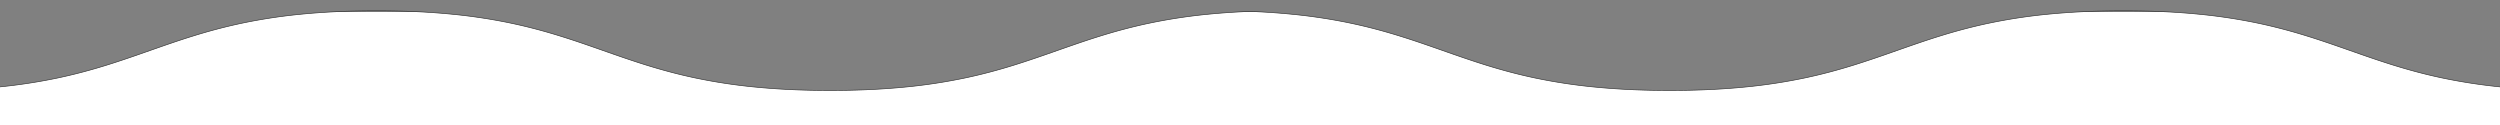<svg xmlns="http://www.w3.org/2000/svg" xmlns:xlink="http://www.w3.org/1999/xlink" width="3840" height="192.001" viewBox="0 0 3840 192.001"><rect x="0" y="0" width="3840" height="192.001" fill="#808080" stroke="none"/><defs><clipPath id="a"><rect width="1920" height="143" transform="translate(0 7980)" fill="#fff"/></clipPath><clipPath id="b"><rect width="1920" height="143" fill="#fff"/></clipPath></defs><g transform="translate(6708 -10810)"><g transform="translate(-6708 2830)"><path d="M1920,189H0V130.427c24.145-2.446,46.787-5.65,69.22-9.794,19.984-3.692,39.337-8.052,59.165-13.327,36.836-9.8,69.745-21.361,101.571-32.542,18.295-6.427,37.21-13.072,56.675-19.313,21.821-7,42.026-12.728,61.767-17.523,23.691-5.753,47.228-10.314,71.956-13.943,13.393-1.966,27.319-3.671,41.391-5.07,14.758-1.467,30.184-2.645,45.848-3.5H649.116c15.664.858,31.09,2.037,45.848,3.5,14.067,1.4,27.992,3.1,41.391,5.07,24.729,3.629,48.266,8.19,71.956,13.943,19.742,4.794,39.946,10.526,61.767,17.523,19.468,6.242,38.382,12.887,56.673,19.312,21.412,7.522,43.553,15.3,66.69,22.472,12.459,3.862,24.2,7.244,35.9,10.34,13.127,3.475,25.871,6.5,38.958,9.264a833.747,833.747,0,0,0,91.186,13.865c17.363,1.708,35.622,3.015,54.269,3.885,19.557.912,40.22,1.375,61.413,1.375s41.857-.463,61.414-1.375c18.647-.87,36.906-2.177,54.269-3.885a833.672,833.672,0,0,0,91.187-13.866c13.082-2.757,25.826-5.788,38.959-9.264,11.7-3.1,23.443-6.479,35.9-10.34,23.14-7.173,45.28-14.95,66.691-22.472l.008,0c18.294-6.426,37.21-13.072,56.664-19.309,21.82-7,42.025-12.728,61.766-17.523,23.691-5.753,47.228-10.314,71.955-13.943,13.4-1.966,27.325-3.672,41.391-5.07,14.758-1.466,30.183-2.645,45.847-3.5H1920V189Z" transform="translate(0 7983)" fill="#fff"/><g clip-path="url(#a)"><path d="M7811.664,1648.9c-21.2,0-41.871-.462-61.438-1.374-18.652-.87-36.92-2.178-54.294-3.887a834.047,834.047,0,0,1-91.24-13.874c-13.091-2.759-25.843-5.791-38.983-9.269-11.706-3.1-23.455-6.482-35.916-10.346-23.146-7.174-45.29-14.953-66.707-22.477s-43.542-15.3-66.67-22.467c-12.449-3.858-24.184-7.239-35.877-10.333-13.123-3.473-25.859-6.5-38.933-9.258a833.187,833.187,0,0,0-91.132-13.857c-17.359-1.708-35.609-3.014-54.243-3.883-19.552-.911-40.207-1.374-61.393-1.374s-41.839.463-61.39,1.374c-18.635.869-36.885,2.176-54.243,3.883a833.2,833.2,0,0,0-91.131,13.857c-13.074,2.756-25.809,5.784-38.932,9.258-11.692,3.094-23.428,6.476-35.875,10.333-23.128,7.169-45.264,14.946-66.67,22.465s-43.559,15.3-66.7,22.478c-12.461,3.863-24.21,7.247-35.916,10.346-13.14,3.478-25.891,6.51-38.982,9.269a834.047,834.047,0,0,1-91.239,13.874c-17.375,1.709-35.642,3.017-54.294,3.887-19.567.912-40.237,1.374-61.437,1.374s-41.869-.462-61.436-1.374c-18.651-.87-36.918-2.178-54.293-3.887a834.046,834.046,0,0,1-91.237-13.874c-13.091-2.759-25.842-5.791-38.981-9.269-11.707-3.1-23.455-6.482-35.916-10.346-23.145-7.174-45.289-14.953-66.7-22.477s-43.541-15.3-66.669-22.467c-12.448-3.858-24.182-7.239-35.874-10.333-13.124-3.473-25.859-6.5-38.933-9.258a833.123,833.123,0,0,0-91.13-13.857c-17.358-1.708-35.608-3.014-54.242-3.883-19.551-.911-40.206-1.374-61.389-1.374s-41.839.463-61.39,1.374c-18.636.869-36.884,2.176-54.243,3.883a833.132,833.132,0,0,0-91.13,13.857c-13.074,2.756-25.809,5.784-38.933,9.258-11.692,3.094-23.427,6.476-35.875,10.333-23.128,7.169-45.263,14.946-66.67,22.467s-43.559,15.3-66.7,22.477c-12.461,3.863-24.209,7.247-35.916,10.346-13.14,3.478-25.891,6.51-38.982,9.269a834.073,834.073,0,0,1-91.237,13.874c-17.376,1.709-35.643,3.017-54.295,3.887-19.566.912-40.236,1.374-61.437,1.374s-41.87-.462-61.437-1.374c-18.652-.87-36.919-2.178-54.294-3.887a834.047,834.047,0,0,1-91.239-13.874c-13.091-2.759-25.842-5.791-38.982-9.269-11.707-3.1-23.455-6.482-35.916-10.346-23.146-7.174-45.29-14.953-66.706-22.478s-43.542-15.3-66.669-22.465c-12.449-3.859-24.183-7.239-35.875-10.333-13.124-3.473-25.859-6.5-38.933-9.258a833.15,833.15,0,0,0-91.13-13.857c-17.357-1.708-35.607-3.014-54.243-3.883-19.551-.911-40.206-1.374-61.39-1.374s-41.838.463-61.389,1.374c-18.636.869-36.885,2.176-54.244,3.883a833.231,833.231,0,0,0-91.13,13.857c-13.073,2.756-25.809,5.784-38.932,9.258-11.692,3.094-23.427,6.474-35.875,10.333-23.128,7.169-45.263,14.946-66.67,22.465s-43.559,15.3-66.7,22.478c-12.461,3.863-24.209,7.247-35.916,10.346-13.14,3.478-25.891,6.51-38.982,9.269a834.073,834.073,0,0,1-91.238,13.874c-17.375,1.709-35.643,3.017-54.294,3.887-19.567.912-40.237,1.374-61.437,1.374s-41.87-.462-61.437-1.374c-18.651-.87-36.919-2.178-54.293-3.887a834.051,834.051,0,0,1-91.239-13.874c-13.091-2.759-25.842-5.791-38.982-9.269-11.706-3.1-23.453-6.482-35.916-10.346-23.145-7.174-45.289-14.953-66.7-22.477s-43.542-15.3-66.669-22.467c-12.449-3.858-24.183-7.239-35.876-10.333-13.123-3.473-25.859-6.5-38.933-9.258a833.132,833.132,0,0,0-91.13-13.857c-17.358-1.708-35.608-3.014-54.242-3.883-19.551-.911-40.207-1.374-61.39-1.374s-41.839.463-61.39,1.374c-18.635.869-36.885,2.176-54.242,3.883a833.136,833.136,0,0,0-91.13,13.857c-13.074,2.756-25.809,5.784-38.932,9.258-11.692,3.094-23.427,6.474-35.875,10.333-23.128,7.169-45.263,14.946-66.67,22.465s-43.559,15.3-66.7,22.478c-12.461,3.863-24.209,7.247-35.914,10.346-13.14,3.478-25.891,6.51-38.982,9.269a834.069,834.069,0,0,1-91.239,13.874c-17.374,1.709-35.642,3.017-54.293,3.887-19.567.912-40.237,1.374-61.437,1.374s-41.869-.462-61.436-1.374c-18.651-.87-36.918-2.178-54.293-3.887a834.064,834.064,0,0,1-91.237-13.874c-13.091-2.759-25.842-5.791-38.981-9.269-11.707-3.1-23.454-6.482-35.916-10.346-23.144-7.174-45.289-14.953-66.7-22.477s-43.542-15.3-66.669-22.467c-12.448-3.858-24.183-7.239-35.876-10.333-13.123-3.473-25.858-6.5-38.932-9.258a833.152,833.152,0,0,0-91.129-13.857c-17.359-1.708-35.608-3.014-54.243-3.883-19.55-.911-40.206-1.374-61.389-1.374s-41.839.463-61.39,1.374c-18.635.869-36.885,2.176-54.243,3.883a833.22,833.22,0,0,0-91.13,13.857c-13.073,2.756-25.809,5.784-38.932,9.258-11.692,3.094-23.427,6.476-35.875,10.333-23.127,7.17-45.262,14.946-66.669,22.467s-43.559,15.3-66.7,22.477c-12.461,3.863-24.209,7.247-35.914,10.346-13.14,3.478-25.891,6.51-38.982,9.269a834.037,834.037,0,0,1-91.238,13.874c-17.374,1.709-35.642,3.017-54.293,3.887-19.567.912-40.237,1.374-61.436,1.374s-41.87-.462-61.437-1.374c-18.651-.87-36.918-2.178-54.293-3.887a834.08,834.08,0,0,1-91.238-13.874c-13.09-2.759-25.841-5.791-38.981-9.269-11.707-3.1-23.454-6.482-35.916-10.346-23.144-7.174-45.289-14.953-66.7-22.477s-43.541-15.3-66.669-22.467c-12.448-3.858-24.183-7.239-35.876-10.333-13.123-3.473-25.858-6.5-38.932-9.258a833.177,833.177,0,0,0-91.13-13.857c-17.359-1.708-35.609-3.014-54.243-3.883-19.551-.911-40.206-1.374-61.39-1.374v-1c21.2,0,41.87.463,61.437,1.375,18.652.87,36.919,2.178,54.294,3.887a834.059,834.059,0,0,1,91.239,13.874c13.09,2.759,25.842,5.791,38.982,9.269,11.706,3.1,23.453,6.482,35.914,10.346,23.146,7.174,45.29,14.953,66.706,22.478s43.541,15.3,66.669,22.465c12.448,3.858,24.182,7.239,35.874,10.333,13.123,3.473,25.858,6.5,38.932,9.258a833.156,833.156,0,0,0,91.129,13.857c17.359,1.708,35.608,3.014,54.242,3.883,19.551.911,40.206,1.373,61.39,1.373s41.838-.462,61.389-1.373c18.634-.869,36.884-2.176,54.242-3.883a833.113,833.113,0,0,0,91.129-13.857c13.074-2.756,25.81-5.784,38.933-9.258,11.692-3.094,23.427-6.476,35.874-10.333,23.128-7.169,45.262-14.946,66.669-22.465s43.559-15.3,66.7-22.478c12.461-3.863,24.209-7.247,35.916-10.346,13.14-3.478,25.891-6.51,38.982-9.269a834.082,834.082,0,0,1,91.238-13.874c17.376-1.709,35.642-3.017,54.294-3.887,19.567-.912,40.237-1.375,61.437-1.375s41.87.463,61.436,1.375c18.652.87,36.919,2.178,54.295,3.887a834.076,834.076,0,0,1,91.238,13.874c13.091,2.759,25.842,5.791,38.982,9.269,11.706,3.1,23.453,6.482,35.914,10.346,23.146,7.174,45.29,14.953,66.7,22.478s43.541,15.3,66.669,22.465c12.448,3.858,24.182,7.239,35.875,10.333,13.123,3.473,25.858,6.5,38.932,9.258a833.12,833.12,0,0,0,91.129,13.857c17.358,1.708,35.607,3.014,54.241,3.883,19.551.911,40.206,1.373,61.389,1.373s41.839-.462,61.39-1.373c18.634-.869,36.884-2.176,54.242-3.883a833.132,833.132,0,0,0,91.13-13.857c13.074-2.757,25.809-5.784,38.932-9.258,11.692-3.1,23.428-6.476,35.875-10.333,23.128-7.17,45.262-14.946,66.669-22.467s43.559-15.3,66.7-22.477c12.461-3.863,24.209-7.247,35.916-10.346,13.14-3.478,25.891-6.51,38.982-9.27a834.27,834.27,0,0,1,91.238-13.873c17.375-1.709,35.642-3.017,54.293-3.887,19.567-.912,40.237-1.375,61.437-1.375s41.87.463,61.437,1.375c18.651.87,36.919,2.178,54.293,3.887a834.051,834.051,0,0,1,91.239,13.874c13.091,2.759,25.842,5.791,38.982,9.269,11.706,3.1,23.455,6.482,35.916,10.346,23.146,7.174,45.29,14.953,66.7,22.477s43.542,15.3,66.67,22.467c12.448,3.858,24.182,7.239,35.875,10.333,13.123,3.473,25.859,6.5,38.933,9.258a833.132,833.132,0,0,0,91.13,13.857c17.358,1.708,35.608,3.014,54.242,3.883,19.551.911,40.206,1.373,61.39,1.373s41.839-.462,61.39-1.373c18.635-.869,36.885-2.176,54.242-3.883a833.191,833.191,0,0,0,91.131-13.857c13.073-2.757,25.809-5.784,38.932-9.258,11.692-3.1,23.427-6.476,35.875-10.333,23.127-7.17,45.262-14.946,66.669-22.467s43.559-15.3,66.7-22.477c12.461-3.863,24.209-7.247,35.916-10.346,13.14-3.478,25.891-6.51,38.982-9.27a834.316,834.316,0,0,1,91.238-13.873c17.375-1.709,35.642-3.017,54.294-3.887,19.567-.912,40.237-1.375,61.436-1.375s41.87.463,61.437,1.375c18.652.87,36.918,2.178,54.294,3.887a834.334,834.334,0,0,1,91.239,13.873c13.091,2.76,25.842,5.792,38.982,9.27,11.706,3.1,23.455,6.482,35.916,10.346,23.146,7.174,45.29,14.953,66.706,22.477s43.542,15.3,66.669,22.467c12.448,3.858,24.184,7.238,35.875,10.333,13.124,3.473,25.859,6.5,38.934,9.258a833.141,833.141,0,0,0,91.13,13.857c17.359,1.708,35.609,3.014,54.243,3.883,19.551.911,40.206,1.373,61.39,1.373s41.839-.462,61.39-1.373c18.634-.869,36.884-2.176,54.243-3.883a833.222,833.222,0,0,0,91.13-13.857c13.073-2.757,25.809-5.784,38.932-9.258,11.692-3.094,23.427-6.476,35.875-10.333,23.126-7.169,45.262-14.946,66.669-22.467s43.56-15.3,66.7-22.477c12.462-3.863,24.21-7.247,35.916-10.346,13.14-3.478,25.891-6.51,38.982-9.269a834.065,834.065,0,0,1,91.239-13.874c17.375-1.709,35.643-3.017,54.294-3.887,19.567-.912,40.237-1.375,61.437-1.375s41.869.463,61.436,1.375c18.652.87,36.919,2.178,54.293,3.887a833.992,833.992,0,0,1,91.238,13.874c13.091,2.759,25.842,5.791,38.982,9.269,11.706,3.1,23.453,6.482,35.916,10.346,23.145,7.174,45.289,14.953,66.7,22.478s43.542,15.3,66.669,22.465c12.448,3.858,24.183,7.239,35.875,10.333,13.124,3.473,25.858,6.5,38.932,9.258a833.122,833.122,0,0,0,91.129,13.857c17.358,1.708,35.607,3.014,54.241,3.883,19.551.911,40.206,1.373,61.389,1.373s41.839-.462,61.39-1.373c18.636-.869,36.885-2.176,54.244-3.883a833.141,833.141,0,0,0,91.13-13.857c13.074-2.757,25.81-5.784,38.933-9.258,11.692-3.1,23.427-6.476,35.875-10.333,23.127-7.17,45.263-14.946,66.669-22.467s43.56-15.3,66.706-22.477c12.461-3.863,24.209-7.247,35.915-10.346,13.141-3.478,25.892-6.51,38.983-9.27a834.352,834.352,0,0,1,91.238-13.873c17.375-1.709,35.644-3.017,54.294-3.887,19.567-.912,40.237-1.375,61.437-1.375s41.871.463,61.439,1.375c18.651.87,36.919,2.178,54.294,3.887a834.11,834.11,0,0,1,91.241,13.874c13.091,2.759,25.842,5.791,38.983,9.269,11.706,3.1,23.455,6.482,35.916,10.346,23.146,7.174,45.291,14.953,66.707,22.478s43.542,15.3,66.67,22.465c12.449,3.858,24.184,7.239,35.875,10.333,13.125,3.473,25.859,6.5,38.934,9.258a833.2,833.2,0,0,0,91.132,13.857c17.357,1.708,35.607,3.014,54.243,3.883,19.551.911,40.206,1.373,61.391,1.373s41.84-.462,61.391-1.373c18.636-.869,36.886-2.176,54.245-3.883a833.214,833.214,0,0,0,91.132-13.857c13.076-2.757,25.81-5.784,38.935-9.258,11.692-3.1,23.428-6.476,35.875-10.333,23.129-7.17,45.265-14.946,66.671-22.467s43.561-15.3,66.707-22.477c12.462-3.863,24.21-7.247,35.917-10.346,13.14-3.478,25.891-6.51,38.983-9.27a834.361,834.361,0,0,1,91.239-13.873c17.376-1.709,35.644-3.017,54.3-3.887,19.566-.912,40.237-1.375,61.438-1.375v1c-21.185,0-41.84.463-61.391,1.374-18.636.869-36.886,2.176-54.245,3.883a833.232,833.232,0,0,0-91.132,13.857c-13.074,2.756-25.81,5.784-38.934,9.258-11.691,3.094-23.428,6.474-35.875,10.333-23.129,7.169-45.265,14.946-66.671,22.465s-43.561,15.3-66.707,22.478c-12.462,3.863-24.21,7.247-35.917,10.346-13.14,3.478-25.893,6.51-38.983,9.269a834.11,834.11,0,0,1-91.241,13.874c-17.375,1.709-35.644,3.017-54.3,3.887C7853.535,1648.436,7832.864,1648.9,7811.664,1648.9Z" transform="translate(-2355.619 6470.563)" fill="#333"/></g></g><g transform="translate(-4788 10810)"><path d="M1920,0H0V58.574c24.145,2.446,46.787,5.65,69.22,9.794C89.2,72.061,108.557,76.42,128.385,81.7c36.836,9.8,69.745,21.361,101.571,32.542,18.295,6.427,37.21,13.072,56.675,19.313,21.821,7,42.026,12.728,61.767,17.523,23.691,5.753,47.228,10.314,71.956,13.943,13.393,1.966,27.319,3.671,41.391,5.07,14.758,1.467,30.184,2.645,45.848,3.5H649.117c15.664-.858,31.09-2.037,45.848-3.5,14.067-1.4,27.992-3.1,41.391-5.07,24.729-3.629,48.266-8.19,71.956-13.943,19.742-4.794,39.946-10.526,61.767-17.523,19.468-6.242,38.382-12.887,56.673-19.312,21.412-7.522,43.553-15.3,66.69-22.472,12.459-3.862,24.2-7.244,35.9-10.34,13.127-3.475,25.871-6.505,38.958-9.264A833.743,833.743,0,0,1,1159.484,58.3c17.363-1.708,35.622-3.015,54.269-3.885,19.557-.912,40.22-1.375,61.413-1.375s41.857.463,61.414,1.375c18.647.87,36.906,2.177,54.269,3.885a833.668,833.668,0,0,1,91.187,13.866c13.082,2.757,25.826,5.788,38.959,9.264,11.7,3.1,23.443,6.479,35.9,10.34,23.14,7.173,45.28,14.951,66.691,22.472l.008,0c18.294,6.426,37.21,13.072,56.664,19.309,21.82,7,42.025,12.728,61.766,17.523,23.691,5.753,47.228,10.314,71.955,13.943,13.4,1.966,27.325,3.672,41.391,5.07,14.758,1.466,30.183,2.645,45.847,3.5H1920V0Z" transform="translate(1920 192.001) rotate(180)" fill="#fff"/><g transform="translate(0)" clip-path="url(#b)"><path d="M7811.684,1648.9c-21.2,0-41.87-.463-61.436-1.375-18.652-.87-36.919-2.178-54.293-3.887a834.316,834.316,0,0,1-91.238-13.873c-13.091-2.76-25.842-5.792-38.982-9.27-11.706-3.1-23.454-6.482-35.915-10.344-23.146-7.176-45.289-14.954-66.7-22.478s-43.542-15.3-66.669-22.467c-12.448-3.858-24.183-7.239-35.875-10.333-13.123-3.473-25.858-6.5-38.932-9.258a833.213,833.213,0,0,0-91.13-13.857c-17.359-1.708-35.609-3.014-54.244-3.883-19.551-.912-40.206-1.374-61.39-1.374s-41.839.462-61.389,1.374c-18.635.869-36.884,2.176-54.243,3.883a833.159,833.159,0,0,0-91.129,13.857c-13.075,2.756-25.809,5.784-38.932,9.258-11.692,3.094-23.428,6.476-35.875,10.333-23.127,7.17-45.262,14.946-66.669,22.467s-43.559,15.3-66.7,22.477c-12.461,3.863-24.209,7.248-35.916,10.346-13.139,3.478-25.89,6.51-38.981,9.27a834.315,834.315,0,0,1-91.237,13.873c-17.375,1.709-35.642,3.017-54.293,3.887-19.566.912-40.236,1.375-61.436,1.375s-41.87-.463-61.437-1.375c-18.651-.87-36.919-2.178-54.293-3.887a834.334,834.334,0,0,1-91.239-13.873c-13.09-2.76-25.842-5.792-38.981-9.27-11.707-3.1-23.455-6.482-35.916-10.346-23.146-7.174-45.29-14.953-66.7-22.477s-43.542-15.3-66.669-22.467c-12.448-3.859-24.183-7.239-35.875-10.333-13.124-3.473-25.858-6.5-38.932-9.258a833.141,833.141,0,0,0-91.13-13.857c-17.358-1.708-35.608-3.014-54.242-3.883-19.551-.912-40.206-1.374-61.389-1.374s-41.84.462-61.391,1.374c-18.634.869-36.884,2.176-54.242,3.883a833.123,833.123,0,0,0-91.13,13.857c-13.075,2.756-25.81,5.784-38.934,9.258-11.692,3.094-23.426,6.476-35.875,10.333-23.126,7.169-45.262,14.946-66.669,22.467s-43.56,15.3-66.7,22.477c-12.462,3.863-24.21,7.247-35.916,10.346-13.14,3.478-25.891,6.51-38.982,9.27a834.334,834.334,0,0,1-91.239,13.873c-17.375,1.709-35.643,3.017-54.293,3.887-19.567.912-40.238,1.375-61.437,1.375s-41.87-.463-61.437-1.375c-18.652-.87-36.919-2.178-54.294-3.887a834.37,834.37,0,0,1-91.238-13.873c-13.091-2.76-25.842-5.792-38.982-9.27-11.707-3.1-23.455-6.482-35.916-10.346-23.146-7.174-45.29-14.953-66.7-22.477s-43.542-15.3-66.669-22.467c-12.449-3.859-24.183-7.239-35.875-10.333-13.124-3.473-25.859-6.5-38.932-9.258a833.231,833.231,0,0,0-91.13-13.857c-17.359-1.708-35.608-3.014-54.242-3.883-19.552-.912-40.207-1.374-61.39-1.374s-41.839.462-61.39,1.374c-18.636.869-36.886,2.176-54.243,3.883a833.15,833.15,0,0,0-91.13,13.857c-13.074,2.756-25.81,5.784-38.933,9.258-11.692,3.094-23.427,6.474-35.875,10.333-23.127,7.169-45.262,14.946-66.669,22.467s-43.56,15.3-66.706,22.477c-12.461,3.863-24.209,7.247-35.916,10.346-13.14,3.478-25.891,6.51-38.982,9.27a834.329,834.329,0,0,1-91.239,13.873c-17.375,1.709-35.642,3.017-54.294,3.887-19.567.912-40.238,1.375-61.437,1.375s-41.87-.463-61.437-1.375c-18.652-.87-36.919-2.178-54.294-3.887a834.343,834.343,0,0,1-91.238-13.873c-13.091-2.76-25.842-5.792-38.982-9.27-11.707-3.1-23.455-6.482-35.916-10.346-23.146-7.174-45.29-14.953-66.7-22.477s-43.542-15.3-66.67-22.467c-12.448-3.858-24.182-7.239-35.875-10.333-13.124-3.473-25.859-6.5-38.933-9.258a833.132,833.132,0,0,0-91.13-13.857c-17.359-1.708-35.608-3.014-54.243-3.883-19.551-.912-40.206-1.374-61.39-1.374s-41.838.462-61.389,1.374c-18.635.869-36.885,2.176-54.242,3.883a833.136,833.136,0,0,0-91.13,13.857c-13.073,2.756-25.809,5.784-38.932,9.258-11.692,3.094-23.427,6.476-35.875,10.333-23.128,7.17-45.262,14.946-66.669,22.467s-43.559,15.3-66.7,22.477c-12.461,3.863-24.209,7.248-35.916,10.346-13.139,3.478-25.89,6.51-38.981,9.27a834.333,834.333,0,0,1-91.237,13.873c-17.375,1.709-35.642,3.017-54.293,3.887-19.567.912-40.237,1.375-61.436,1.375s-41.87-.463-61.437-1.375c-18.652-.87-36.919-2.178-54.294-3.887a834.332,834.332,0,0,1-91.239-13.873c-13.091-2.76-25.842-5.792-38.982-9.27-11.706-3.1-23.454-6.482-35.916-10.346-23.146-7.174-45.29-14.953-66.7-22.477s-43.542-15.3-66.67-22.467c-12.448-3.859-24.183-7.239-35.875-10.333-13.123-3.473-25.858-6.5-38.932-9.258a833.2,833.2,0,0,0-91.131-13.857c-17.358-1.708-35.608-3.014-54.242-3.883-19.551-.912-40.206-1.374-61.39-1.374s-41.84.462-61.392,1.374c-18.635.869-36.885,2.176-54.243,3.883a833.18,833.18,0,0,0-91.132,13.857c-13.074,2.756-25.81,5.784-38.933,9.258-11.693,3.094-23.428,6.476-35.877,10.333-23.128,7.17-45.263,14.946-66.67,22.467s-43.561,15.3-66.707,22.477c-12.461,3.863-24.21,7.248-35.916,10.346-13.14,3.478-25.892,6.51-38.983,9.27a834.306,834.306,0,0,1-91.24,13.873c-17.374,1.709-35.642,3.017-54.294,3.887-19.567.912-40.238,1.375-61.437,1.375s-41.872-.463-61.439-1.375c-18.652-.87-36.92-2.178-54.3-3.887a834.368,834.368,0,0,1-91.241-13.873c-13.091-2.76-25.843-5.792-38.983-9.27-11.707-3.1-23.454-6.482-35.917-10.346-23.146-7.174-45.291-14.953-66.707-22.478s-43.542-15.3-66.671-22.465c-12.448-3.859-24.183-7.239-35.876-10.333-13.123-3.473-25.859-6.5-38.933-9.258a833.218,833.218,0,0,0-91.132-13.857c-17.359-1.708-35.609-3.014-54.244-3.883-19.551-.912-40.207-1.374-61.391-1.374v-1c21.2,0,41.871.463,61.438,1.375,18.652.87,36.92,2.178,54.3,3.887a834.348,834.348,0,0,1,91.24,13.873c13.092,2.76,25.843,5.792,38.983,9.27,11.707,3.1,23.454,6.482,35.917,10.346,23.146,7.174,45.29,14.953,66.707,22.477s43.542,15.3,66.671,22.467c12.448,3.858,24.183,7.239,35.876,10.333,13.124,3.473,25.859,6.5,38.934,9.258a833.218,833.218,0,0,0,91.132,13.857c17.359,1.708,35.609,3.014,54.244,3.883,19.551.912,40.207,1.374,61.392,1.374s41.839-.462,61.39-1.374c18.636-.869,36.886-2.176,54.243-3.883a833.215,833.215,0,0,0,91.132-13.857c13.074-2.756,25.809-5.784,38.933-9.258,11.692-3.094,23.427-6.474,35.876-10.333,23.128-7.169,45.263-14.946,66.67-22.465s43.561-15.3,66.707-22.478c12.461-3.863,24.21-7.247,35.916-10.346,13.141-3.478,25.892-6.51,38.983-9.27a834.373,834.373,0,0,1,91.241-13.873c17.376-1.709,35.643-3.017,54.294-3.887,19.568-.912,40.239-1.375,61.439-1.375s41.87.463,61.437,1.375c18.651.87,36.919,2.178,54.294,3.887a834.347,834.347,0,0,1,91.238,13.873c13.091,2.76,25.842,5.792,38.983,9.27,11.706,3.1,23.453,6.482,35.915,10.346,23.146,7.174,45.29,14.953,66.706,22.477s43.542,15.3,66.669,22.467c12.449,3.858,24.183,7.239,35.876,10.333,13.123,3.473,25.859,6.5,38.933,9.258a833.136,833.136,0,0,0,91.13,13.857c17.359,1.708,35.608,3.014,54.243,3.883,19.551.912,40.206,1.374,61.39,1.374s41.838-.462,61.389-1.374c18.634-.869,36.883-2.176,54.241-3.883a833.113,833.113,0,0,0,91.129-13.857c13.074-2.756,25.809-5.784,38.932-9.258,11.692-3.094,23.427-6.474,35.874-10.333,23.128-7.169,45.262-14.946,66.669-22.465s43.559-15.3,66.7-22.478c12.462-3.863,24.21-7.247,35.916-10.346,13.14-3.478,25.891-6.51,38.982-9.27a834.27,834.27,0,0,1,91.238-13.873c17.375-1.709,35.641-3.017,54.293-3.887,19.567-.912,40.237-1.375,61.436-1.375s41.87.463,61.437,1.375c18.652.87,36.919,2.178,54.294,3.887a834.329,834.329,0,0,1,91.239,13.873c13.091,2.76,25.842,5.792,38.982,9.27,11.706,3.1,23.453,6.482,35.916,10.346,23.145,7.174,45.289,14.953,66.7,22.477s43.542,15.3,66.669,22.467c12.449,3.859,24.183,7.239,35.876,10.333,13.123,3.473,25.859,6.5,38.932,9.258a833.222,833.222,0,0,0,91.13,13.857c17.359,1.708,35.609,3.014,54.243,3.883,19.551.912,40.206,1.374,61.39,1.374s41.839-.462,61.39-1.374c18.635-.869,36.885-2.176,54.243-3.883a833.132,833.132,0,0,0,91.13-13.857c13.074-2.756,25.81-5.784,38.933-9.258,11.692-3.094,23.428-6.476,35.875-10.333,23.128-7.169,45.262-14.946,66.669-22.467s43.56-15.3,66.706-22.477c12.461-3.863,24.21-7.247,35.916-10.346,13.14-3.478,25.891-6.51,38.982-9.27a834.334,834.334,0,0,1,91.239-13.873c17.376-1.709,35.643-3.017,54.294-3.887,19.567-.912,40.237-1.375,61.437-1.375s41.87.463,61.436,1.375c18.652.87,36.919,2.178,54.294,3.887a834.316,834.316,0,0,1,91.238,13.873c13.091,2.76,25.842,5.792,38.982,9.27,11.707,3.1,23.455,6.482,35.916,10.346,23.146,7.174,45.289,14.953,66.7,22.477s43.542,15.3,66.669,22.467c12.449,3.858,24.183,7.239,35.875,10.333,13.124,3.473,25.859,6.5,38.932,9.258a833.222,833.222,0,0,0,91.13,13.857c17.359,1.708,35.609,3.014,54.243,3.883,19.551.912,40.206,1.374,61.39,1.374s41.839-.462,61.39-1.374c18.635-.869,36.885-2.176,54.242-3.883a833.132,833.132,0,0,0,91.13-13.857c13.074-2.756,25.809-5.784,38.933-9.258,11.692-3.094,23.427-6.474,35.875-10.333,23.128-7.169,45.263-14.946,66.67-22.467s43.559-15.3,66.7-22.477c12.461-3.863,24.21-7.247,35.916-10.346,13.14-3.478,25.891-6.51,38.982-9.27a834.316,834.316,0,0,1,91.239-13.873c17.375-1.709,35.642-3.017,54.293-3.887,19.566-.912,40.237-1.375,61.438-1.375s41.869.463,61.436,1.375c18.652.87,36.919,2.178,54.293,3.887a834.334,834.334,0,0,1,91.239,13.873c13.091,2.76,25.842,5.792,38.981,9.27,11.707,3.1,23.455,6.482,35.916,10.346,23.146,7.174,45.29,14.953,66.7,22.477s43.542,15.3,66.669,22.467c12.448,3.858,24.184,7.239,35.875,10.333,13.124,3.473,25.858,6.5,38.932,9.258a833.132,833.132,0,0,0,91.13,13.857c17.357,1.708,35.607,3.014,54.242,3.883,19.551.912,40.206,1.374,61.39,1.374s41.838-.462,61.389-1.374c18.634-.869,36.883-2.176,54.241-3.883a833.122,833.122,0,0,0,91.129-13.857c13.074-2.756,25.809-5.784,38.932-9.258,11.692-3.094,23.427-6.474,35.875-10.333,23.127-7.169,45.262-14.946,66.669-22.465s43.559-15.3,66.7-22.478c12.461-3.863,24.209-7.247,35.915-10.346,13.14-3.478,25.891-6.51,38.982-9.27a834.334,834.334,0,0,1,91.238-13.873c17.375-1.709,35.642-3.017,54.294-3.887,19.565-.912,40.236-1.375,61.436-1.375s41.87.463,61.437,1.375c18.652.87,36.919,2.178,54.294,3.887a833.992,833.992,0,0,1,91.238,13.874c13.091,2.759,25.842,5.791,38.982,9.269,11.707,3.1,23.454,6.482,35.916,10.346,23.146,7.174,45.29,14.954,66.7,22.478s43.542,15.3,66.669,22.465c12.448,3.859,24.184,7.239,35.875,10.333,13.124,3.473,25.858,6.5,38.933,9.258a833.113,833.113,0,0,0,91.128,13.857c17.358,1.708,35.608,3.014,54.243,3.883,19.551.912,40.2,1.374,61.389,1.374s41.839-.462,61.39-1.374c18.634-.869,36.883-2.176,54.242-3.883a833.159,833.159,0,0,0,91.129-13.857c13.074-2.756,25.809-5.784,38.932-9.258,11.692-3.094,23.428-6.474,35.875-10.333,23.126-7.169,45.262-14.946,66.669-22.465s43.559-15.3,66.7-22.478c12.461-3.863,24.209-7.247,35.915-10.346,13.141-3.478,25.892-6.51,38.982-9.27a834.307,834.307,0,0,1,91.238-13.873c17.375-1.709,35.642-3.017,54.294-3.887,19.566-.912,40.236-1.375,61.437-1.375v1c-21.185,0-41.839.462-61.39,1.374-18.635.869-36.885,2.176-54.243,3.883a833.2,833.2,0,0,0-91.13,13.857c-13.075,2.756-25.81,5.784-38.933,9.258-11.692,3.094-23.428,6.476-35.876,10.333-23.126,7.17-45.262,14.946-66.668,22.467s-43.559,15.3-66.7,22.477c-12.461,3.863-24.208,7.248-35.916,10.346-13.139,3.478-25.89,6.51-38.981,9.27a834.352,834.352,0,0,1-91.238,13.873c-17.375,1.709-35.642,3.017-54.294,3.887C7853.554,1648.436,7832.884,1648.9,7811.684,1648.9Z" transform="translate(-4379.619 -1509.437)" fill="#333"/></g></g></g></svg>